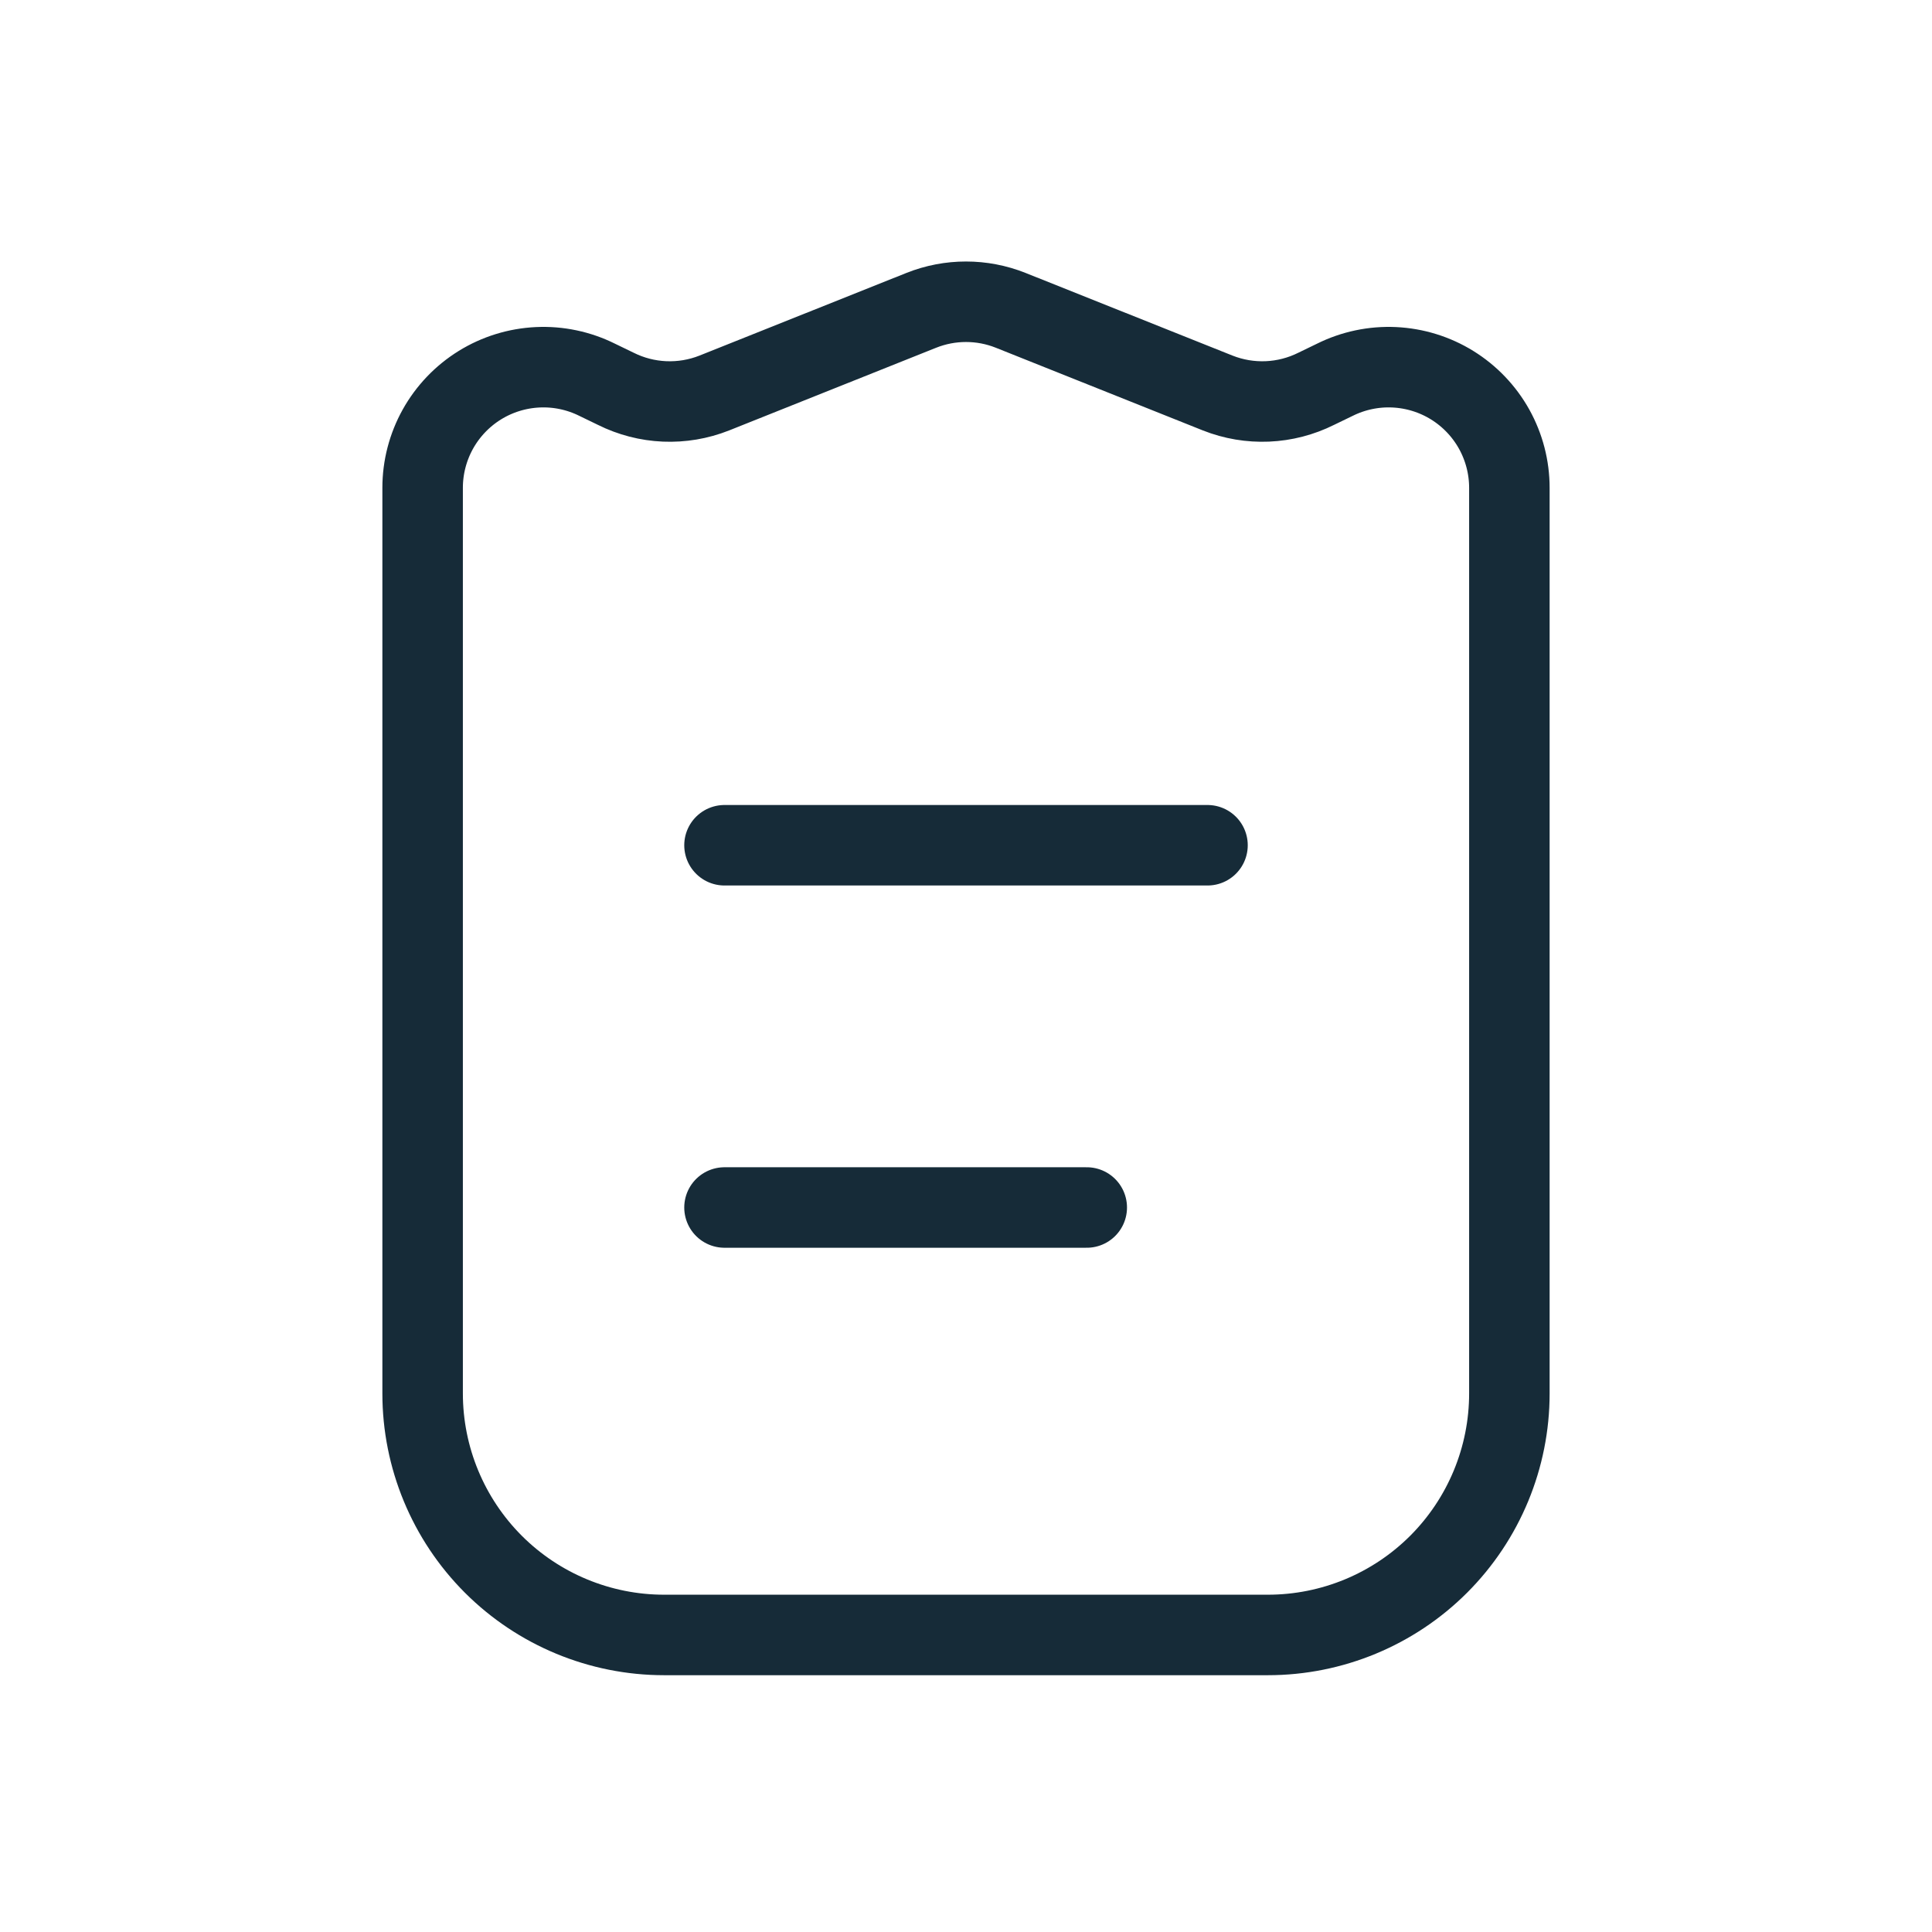 <svg width="48" height="48" viewBox="0 0 48 48" fill="none" xmlns="http://www.w3.org/2000/svg">
<path d="M37.5 12.12V34.62C37.5 36.211 36.868 37.737 35.743 38.863C34.617 39.988 33.091 40.62 31.5 40.62H16.5C14.909 40.62 13.383 39.988 12.257 38.863C11.132 37.737 10.5 36.211 10.5 34.62V12.12C10.5 11.609 10.631 11.107 10.879 10.661C11.128 10.215 11.486 9.84 11.92 9.571C12.354 9.302 12.85 9.149 13.36 9.125C13.87 9.101 14.378 9.208 14.835 9.435L15.3 9.66C15.677 9.848 16.09 9.955 16.511 9.973C16.933 9.991 17.353 9.92 17.745 9.765L22.89 7.71C23.603 7.426 24.397 7.426 25.11 7.71L30.255 9.765C30.647 9.92 31.067 9.991 31.489 9.973C31.91 9.955 32.323 9.848 32.7 9.66L33.165 9.435C33.622 9.208 34.13 9.101 34.64 9.125C35.15 9.149 35.646 9.302 36.08 9.571C36.514 9.84 36.872 10.215 37.121 10.661C37.369 11.107 37.5 11.609 37.5 12.12Z" stroke="#162B38" stroke-width="2" stroke-linecap="round" stroke-linejoin="round"/>
<path d="M18 21H30" stroke="#162B38" stroke-width="2" stroke-linecap="round" stroke-linejoin="round"/>
<path d="M18 30H27" stroke="#162B38" stroke-width="2" stroke-linecap="round" stroke-linejoin="round"/>
</svg>
